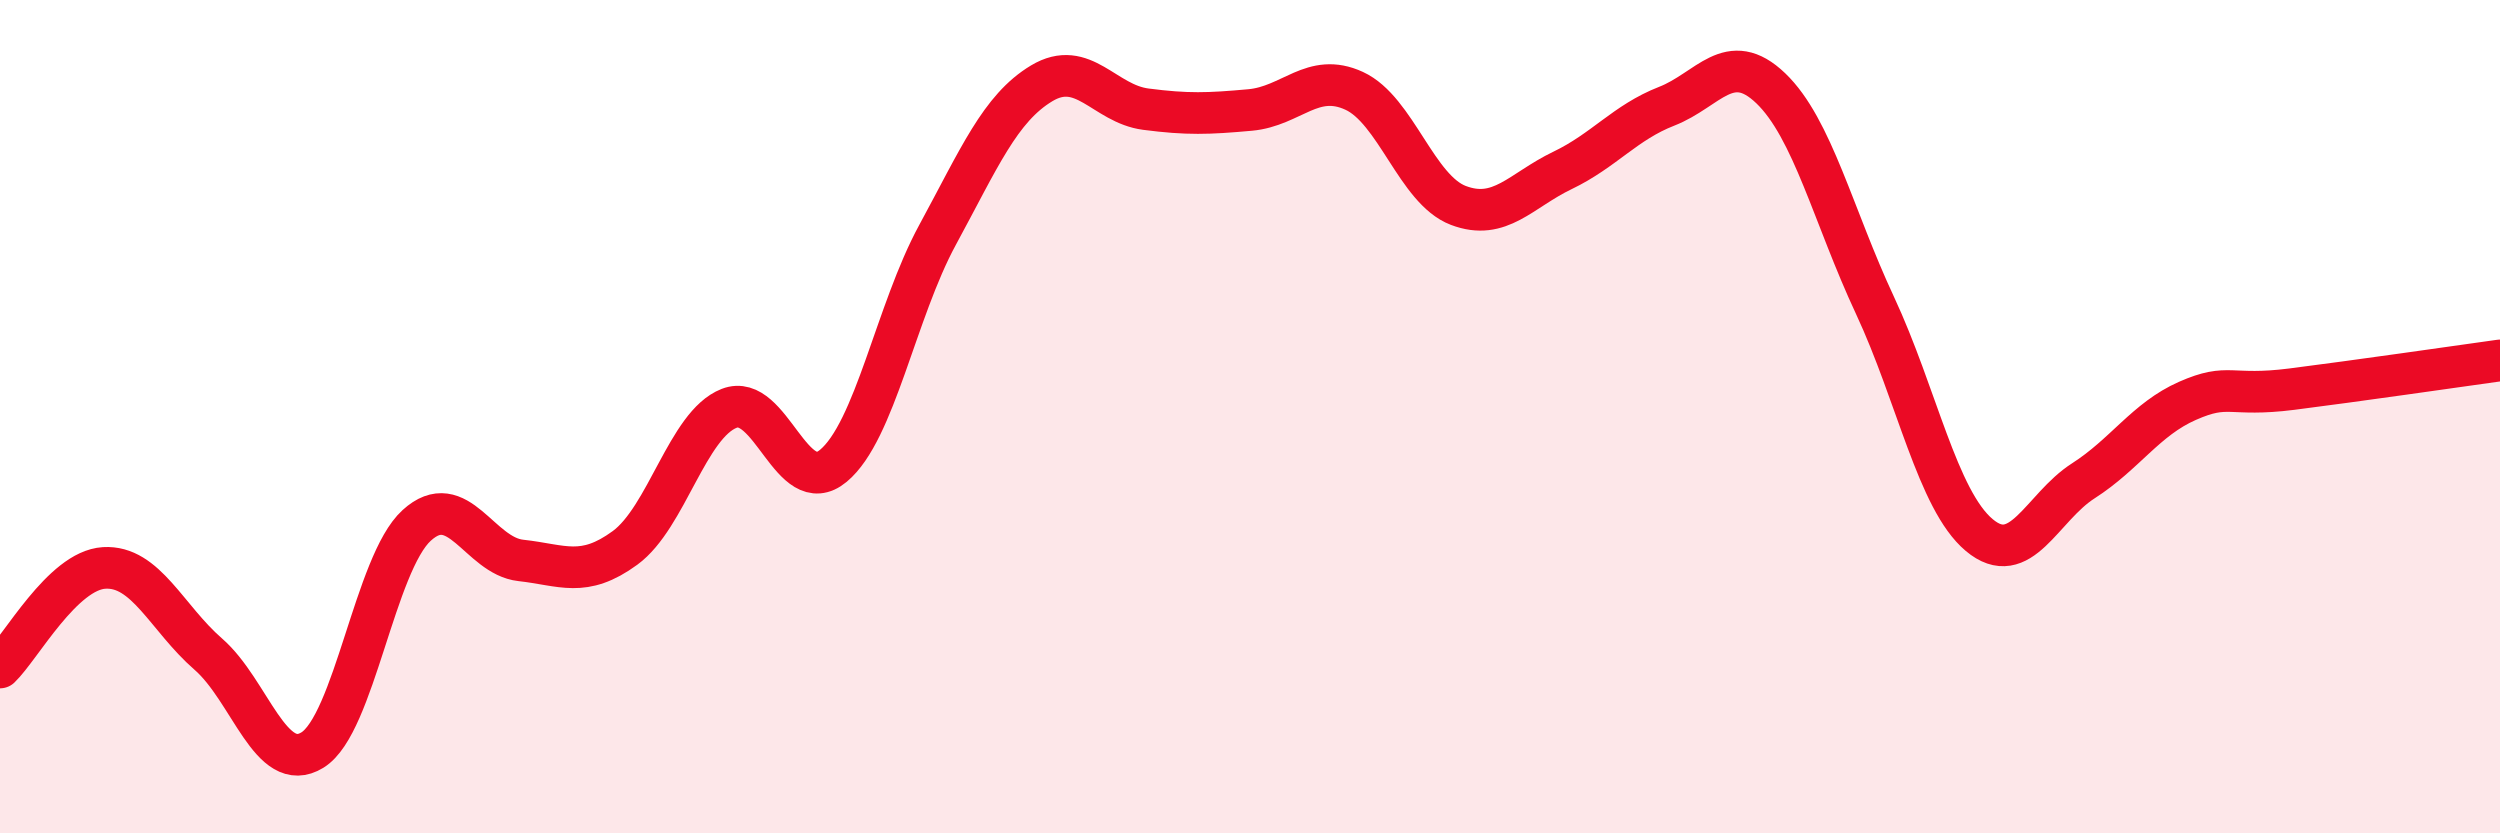 
    <svg width="60" height="20" viewBox="0 0 60 20" xmlns="http://www.w3.org/2000/svg">
      <path
        d="M 0,16.02 C 0.5,15.54 1.5,13.69 2.5,13.63 C 3.5,13.57 4,14.83 5,15.7 C 6,16.57 6.5,18.62 7.5,18 C 8.5,17.38 9,13.52 10,12.61 C 11,11.7 11.5,13.34 12.5,13.45 C 13.5,13.56 14,13.88 15,13.15 C 16,12.42 16.5,10.19 17.5,9.8 C 18.5,9.41 19,12.01 20,11.18 C 21,10.35 21.5,7.48 22.5,5.64 C 23.5,3.8 24,2.6 25,2 C 26,1.4 26.5,2.49 27.5,2.62 C 28.5,2.75 29,2.73 30,2.64 C 31,2.55 31.5,1.72 32.5,2.18 C 33.5,2.64 34,4.55 35,4.93 C 36,5.31 36.5,4.57 37.5,4.09 C 38.5,3.61 39,2.94 40,2.55 C 41,2.16 41.5,1.16 42.5,2.12 C 43.5,3.08 44,5.19 45,7.33 C 46,9.47 46.5,12 47.5,12.84 C 48.5,13.68 49,12.18 50,11.54 C 51,10.9 51.5,10.06 52.5,9.62 C 53.5,9.18 53.5,9.53 55,9.34 C 56.5,9.15 59,8.79 60,8.65L60 20L0 20Z"
        fill="#EB0A25"
        opacity="0.1"
        stroke-linecap="round"
        stroke-linejoin="round"
      />
      <path
        d="M 0,16.02 C 0.5,15.54 1.5,13.69 2.5,13.63 C 3.5,13.57 4,14.83 5,15.7 C 6,16.57 6.5,18.62 7.5,18 C 8.5,17.38 9,13.52 10,12.61 C 11,11.7 11.5,13.34 12.5,13.45 C 13.5,13.56 14,13.88 15,13.15 C 16,12.42 16.5,10.19 17.5,9.8 C 18.5,9.41 19,12.01 20,11.18 C 21,10.35 21.5,7.48 22.5,5.64 C 23.5,3.8 24,2.6 25,2 C 26,1.4 26.5,2.49 27.5,2.62 C 28.5,2.75 29,2.73 30,2.64 C 31,2.55 31.5,1.72 32.5,2.18 C 33.5,2.64 34,4.55 35,4.93 C 36,5.31 36.5,4.57 37.5,4.09 C 38.5,3.61 39,2.94 40,2.55 C 41,2.16 41.5,1.16 42.5,2.12 C 43.5,3.08 44,5.19 45,7.33 C 46,9.47 46.5,12 47.5,12.84 C 48.5,13.68 49,12.18 50,11.54 C 51,10.9 51.5,10.06 52.5,9.62 C 53.5,9.18 53.5,9.53 55,9.34 C 56.5,9.15 59,8.79 60,8.65"
        stroke="#EB0A25"
        stroke-width="1"
        fill="none"
        stroke-linecap="round"
        stroke-linejoin="round"
      />
    </svg>
  
